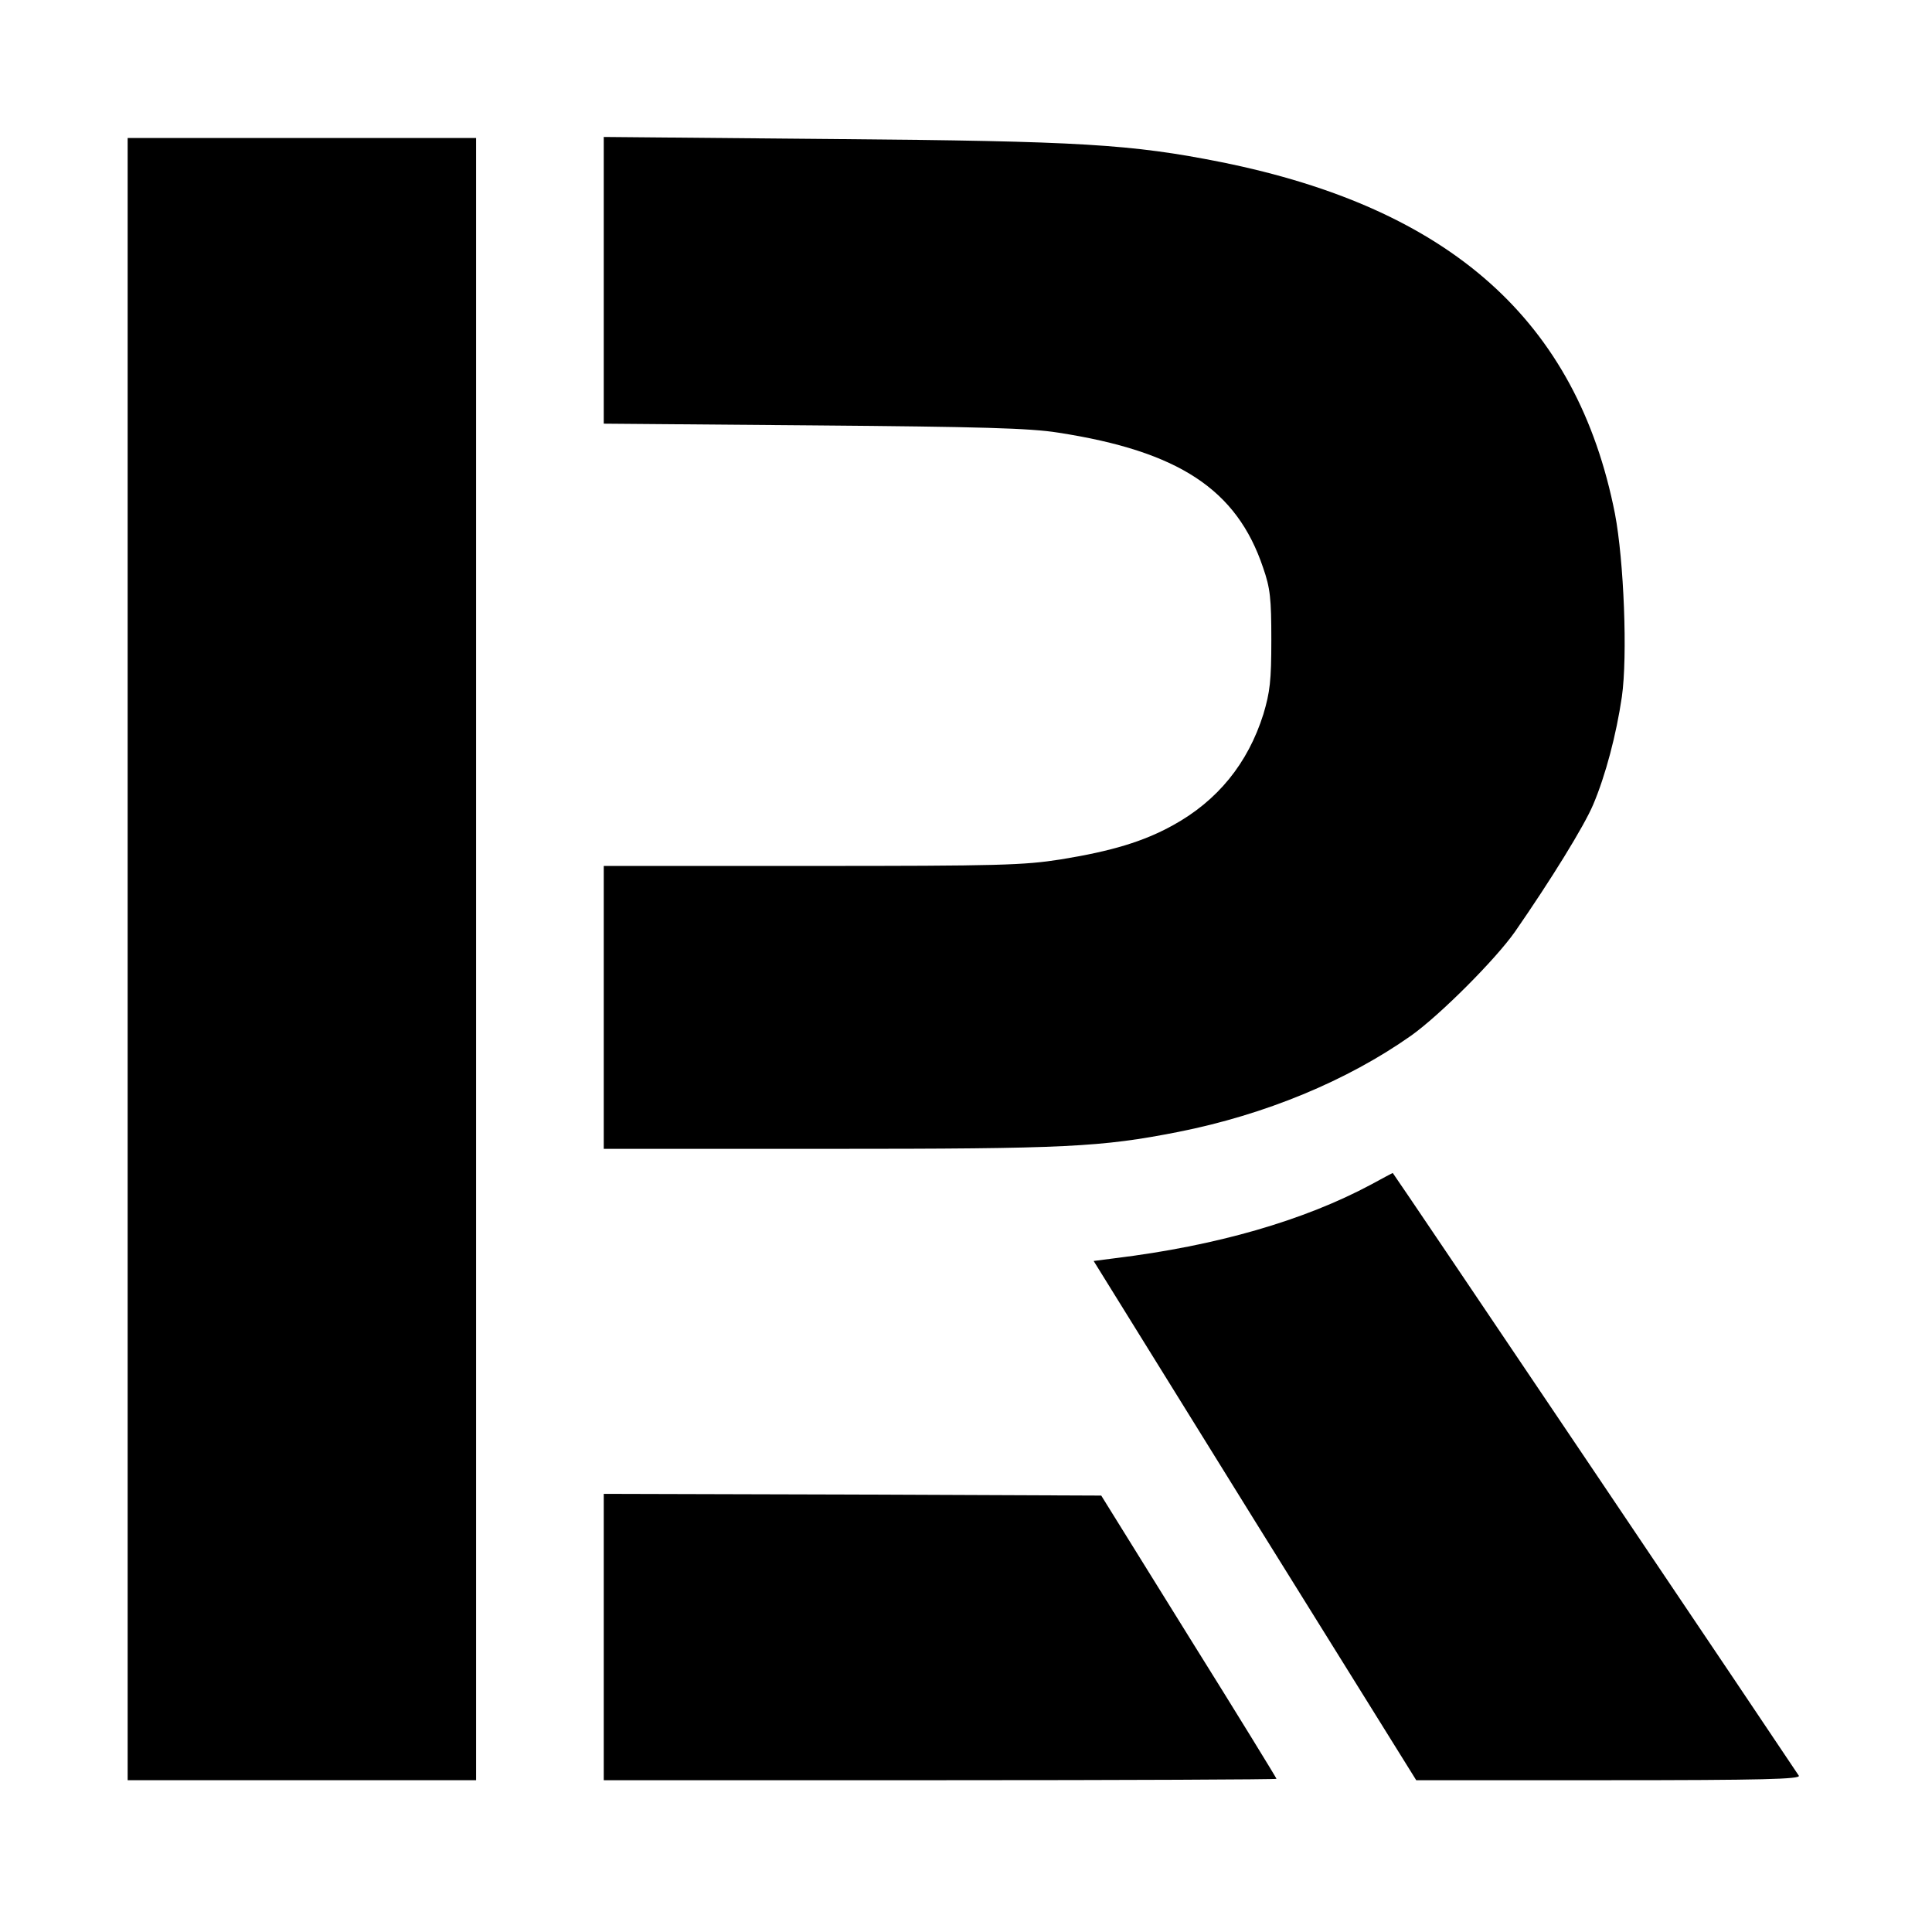<?xml version="1.0" standalone="no"?>
<!DOCTYPE svg PUBLIC "-//W3C//DTD SVG 20010904//EN"
 "http://www.w3.org/TR/2001/REC-SVG-20010904/DTD/svg10.dtd">
<svg version="1.0" xmlns="http://www.w3.org/2000/svg"
 width="560pt" height="560pt" viewBox="0 0 560 560"
 preserveAspectRatio="xMidYMid meet">
<g transform="translate(0,560) scale(0.1,-0.1)"
fill="#000000" stroke="none">
<path d="M370 2820 l0 -2380 505 0 505 0 0 2380 0 2380 -505 0 -505 0 0 -2380z"/>
<path d="M1750 4788 l0 -416 608 -5 c484 -4 628 -8 709 -21 350 -54 518 -165
594 -391 21 -60 24 -90 24 -210 0 -119 -4 -151 -23 -215 -45 -143 -133 -251
-262 -322 -85 -47 -177 -75 -325 -99 -108 -17 -178 -19 -722 -19 l-603 0 0
-410 0 -410 653 0 c687 0 788 5 1012 49 252 50 489 148 675 279 83 59 244 220
301 301 104 150 201 307 227 369 36 85 67 203 83 312 17 118 6 395 -20 531
-110 558 -476 885 -1141 1019 -261 52 -409 61 -1122 67 l-668 6 0 -415z"/>
<path d="M3975 2167 c-196 -105 -449 -178 -743 -214 l-62 -8 467 -753 468
-752 558 0 c444 0 557 3 551 13 -13 21 -1175 1747 -1177 1747 -1 0 -29 -15
-62 -33z"/>
<path d="M1750 855 l0 -415 975 0 c536 0 975 2 975 4 0 2 -114 188 -254 412
l-254 409 -721 3 -721 2 0 -415z"/>
</g>
</svg>

